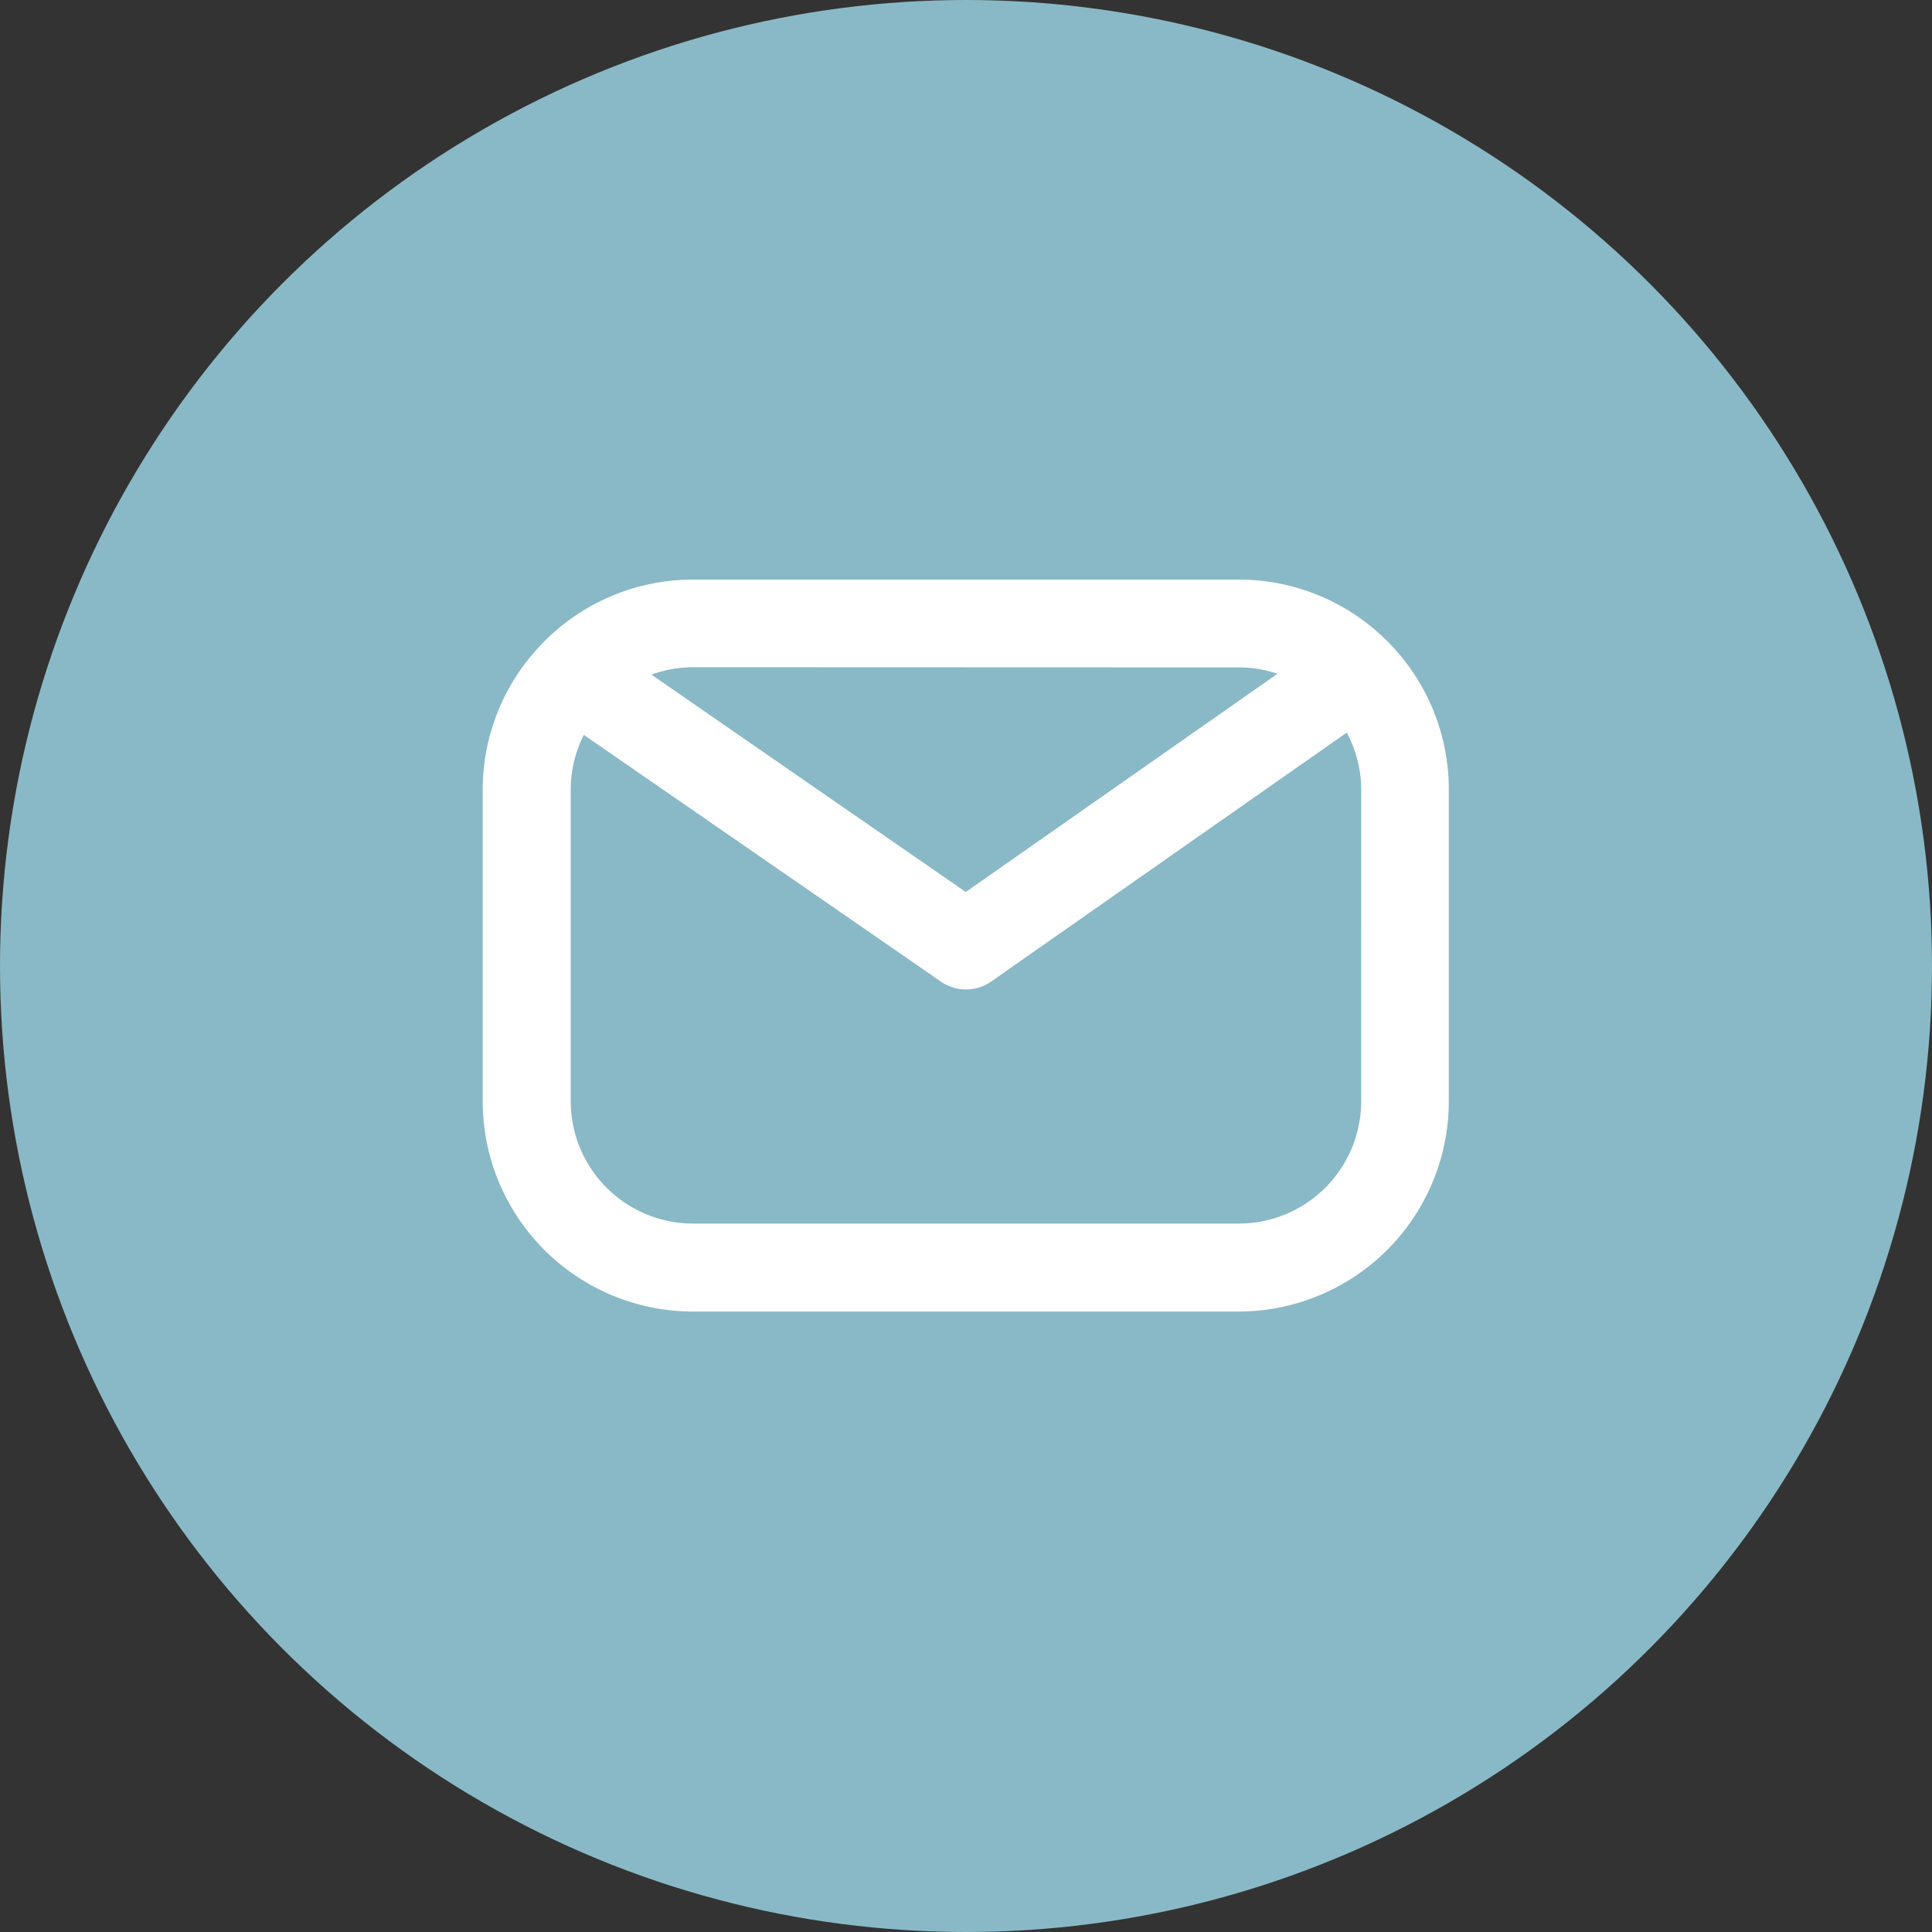 <?xml version="1.0" encoding="UTF-8"?> <svg xmlns="http://www.w3.org/2000/svg" width="40" height="40" viewBox="0 0 40 40"><rect x="0" y="0" width="40" height="40" fill="#333333" stroke="none"/><defs><style>.a{fill:#89b9c6;}.b{fill:#fff;}</style></defs><g transform="translate(-228 -132)"><circle class="a" cx="20" cy="20" r="20" transform="translate(228 132)"></circle><path class="b" d="M746.072,338.176a.91.91,0,0,0-.107-.107,4.336,4.336,0,0,0-3.023-1.226h-11.3a4.338,4.338,0,0,0-3.1,1.3.9.9,0,0,0-.075.079,4.334,4.334,0,0,0-1.18,2.975v6.449a4.356,4.356,0,0,0,4.351,4.351h11.3a4.356,4.356,0,0,0,4.351-4.351v-6.449A4.335,4.335,0,0,0,746.072,338.176Zm-3.13.485a2.52,2.52,0,0,1,.8.132l-6.454,4.518-6.507-4.5a2.514,2.514,0,0,1,.862-.154Zm2.533,8.982a2.536,2.536,0,0,1-2.533,2.533h-11.3a2.536,2.536,0,0,1-2.533-2.533v-6.449a2.515,2.515,0,0,1,.272-1.136l7.393,5.108a.909.909,0,0,0,1.038,0l7.364-5.155a2.517,2.517,0,0,1,.3,1.186Z" transform="translate(-489.293 -192.843)"></path></g></svg> 